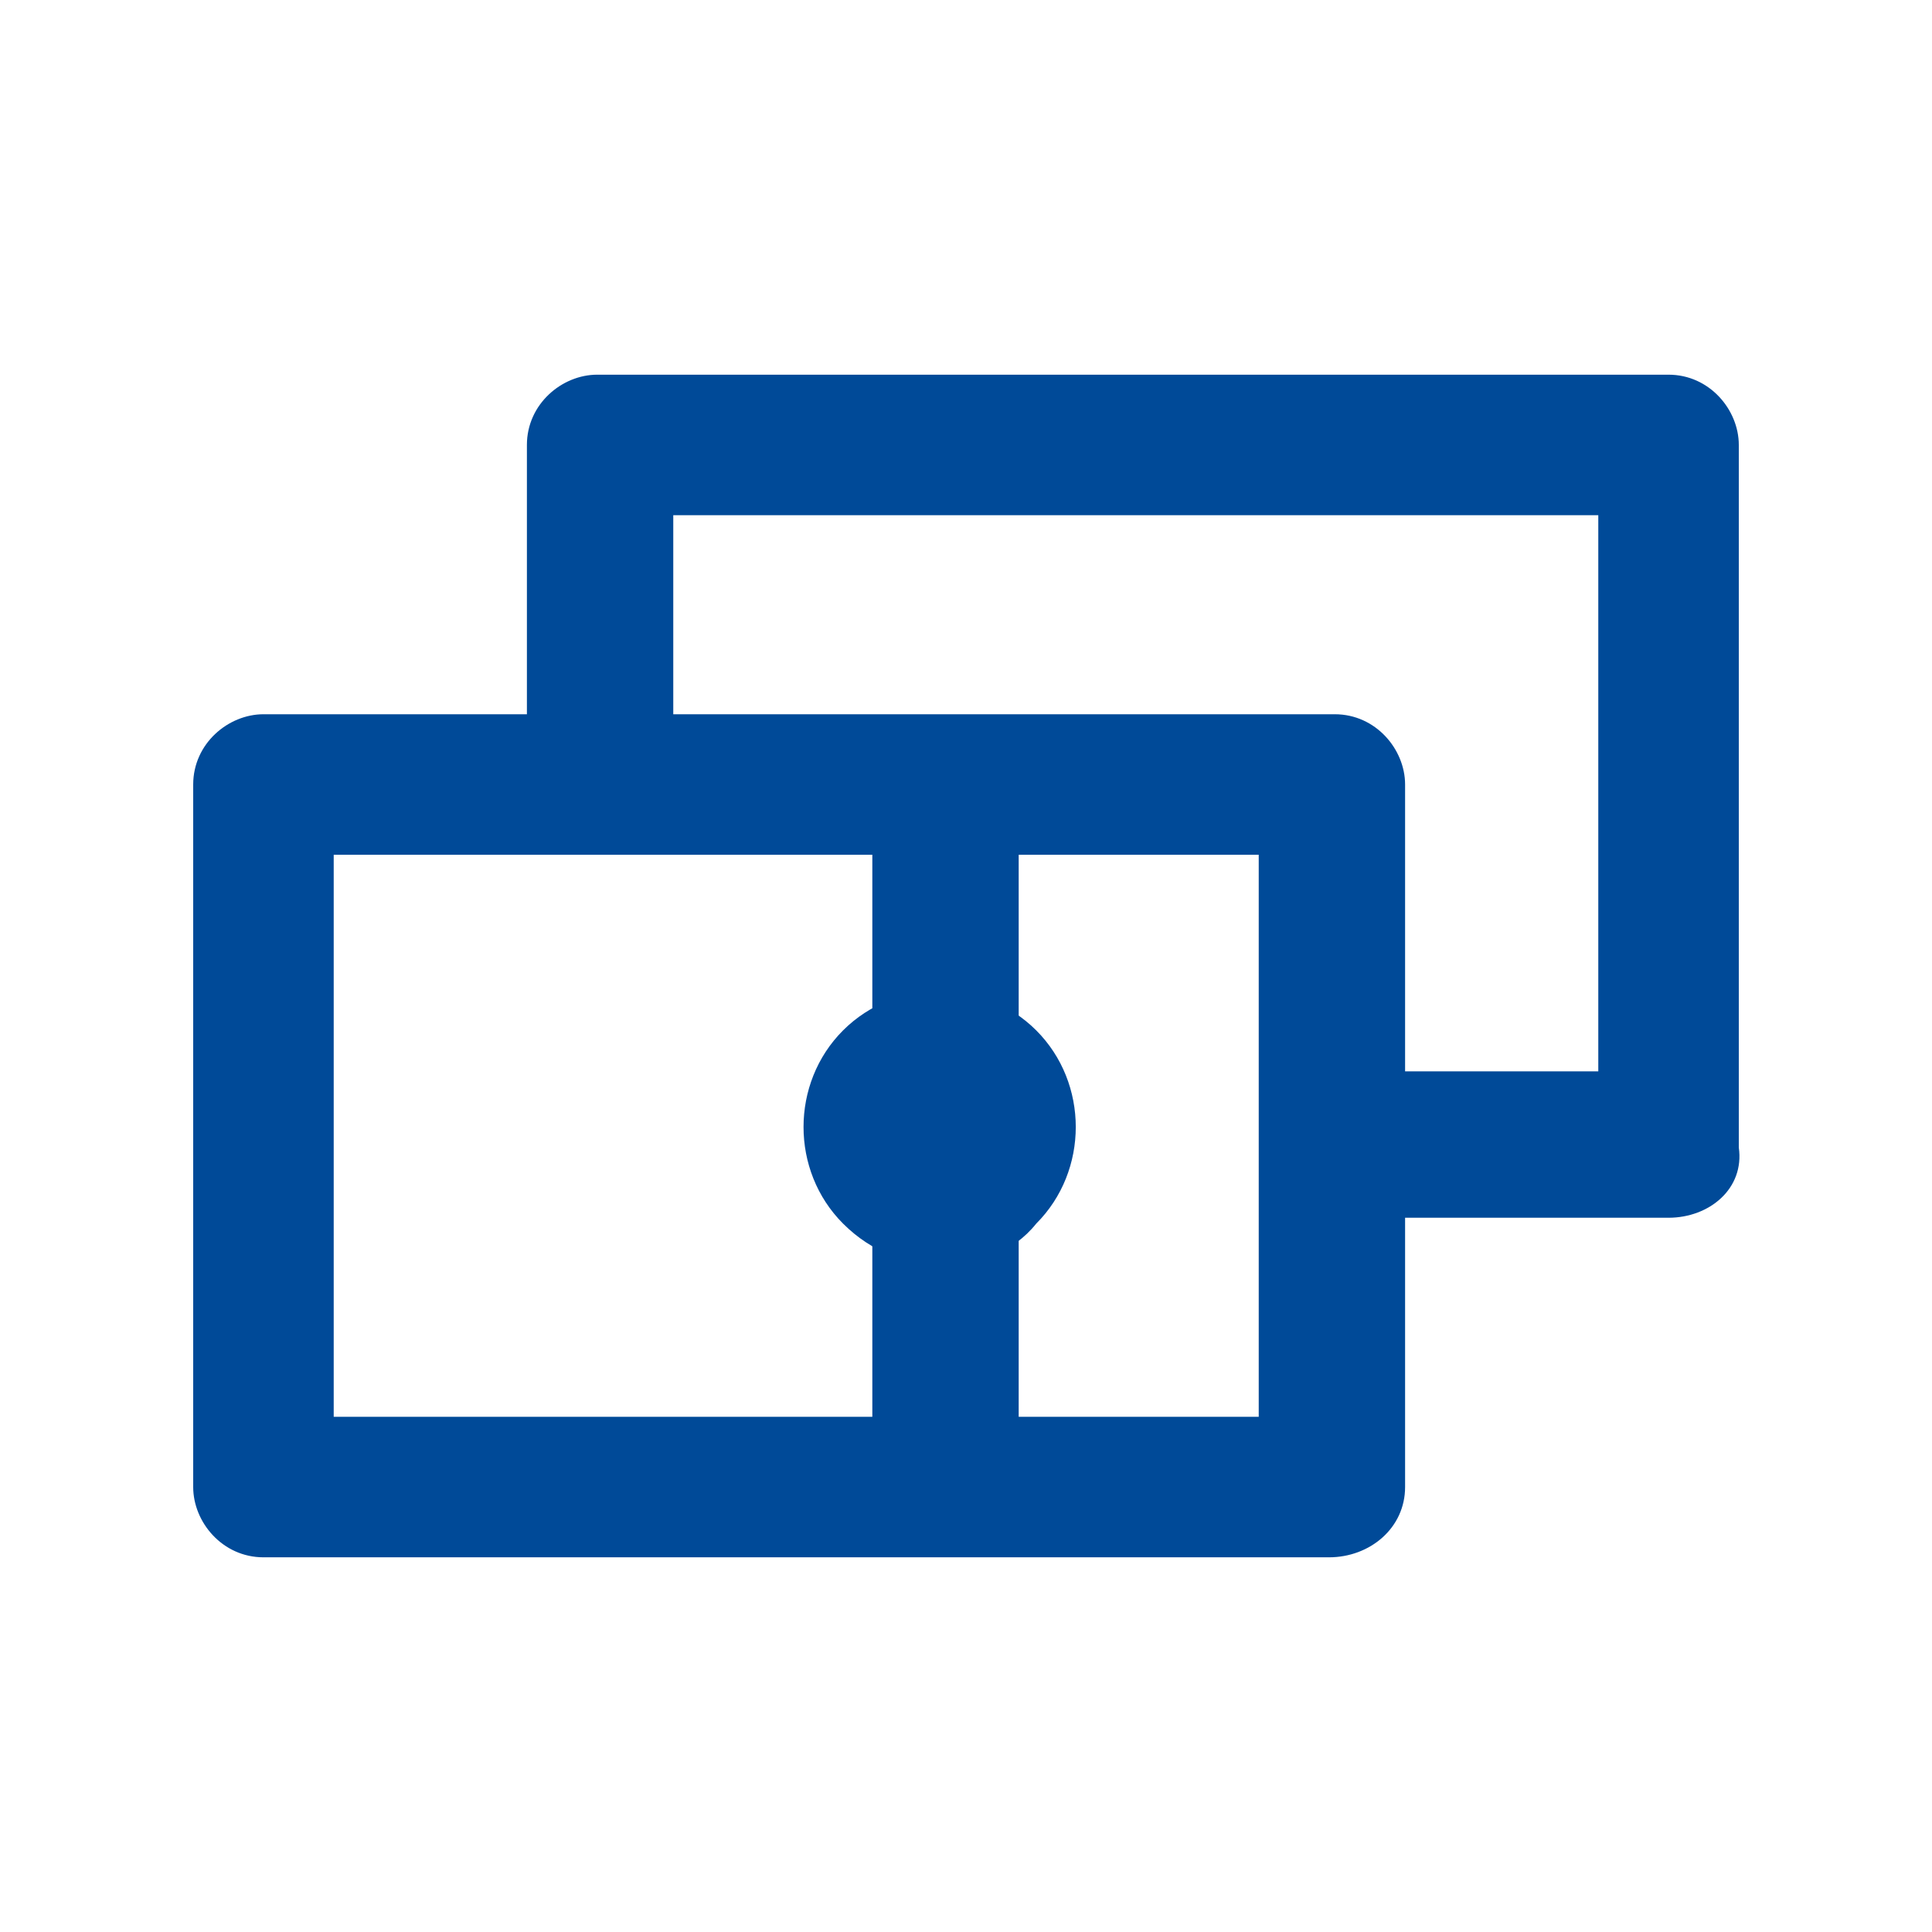 <?xml version="1.0" encoding="UTF-8"?> <svg xmlns="http://www.w3.org/2000/svg" xmlns:xlink="http://www.w3.org/1999/xlink" version="1.1" id="Layer_1" x="0px" y="0px" viewBox="0 0 33 33" style="enable-background:new 0 0 33 33;" xml:space="preserve"> <style type="text/css"> .st0{fill:#004A98;} </style> <g> <path class="st0" d="M28.5,20.8h-5.7v-2.5h4.5V8.8H11.5v4.4H9V7.6c0-0.7,0.6-1.2,1.2-1.2h18.3c0.7,0,1.2,0.6,1.2,1.2v12 C29.8,20.3,29.2,20.8,28.5,20.8z"></path> <g> <path class="st0" d="M22.7,26.6H4.5c-0.7,0-1.2-0.6-1.2-1.2v-12c0-0.7,0.6-1.2,1.2-1.2h18.3c0.7,0,1.2,0.6,1.2,1.2v12 C24,26.1,23.4,26.6,22.7,26.6z M5.7,24.2h15.8v-9.6H5.7V24.2z"></path> </g> <path class="st0" d="M16.1,21.6c-0.6,0-1.2-0.2-1.7-0.7c-0.9-0.9-0.9-2.4,0-3.3c0.9-0.9,2.4-0.9,3.3,0c0.9,0.9,0.9,2.4,0,3.3 C17.3,21.4,16.7,21.6,16.1,21.6z M16.1,19.2C16.1,19.2,16,19.2,16.1,19.2C16,19.2,16,19.3,16,19.3c0,0,0.1,0,0.1,0 C16.2,19.3,16.2,19.2,16.1,19.2C16.1,19.2,16.1,19.2,16.1,19.2z"></path> <rect x="14.9" y="13.8" class="st0" width="2.5" height="11.2"></rect> </g> </svg> 